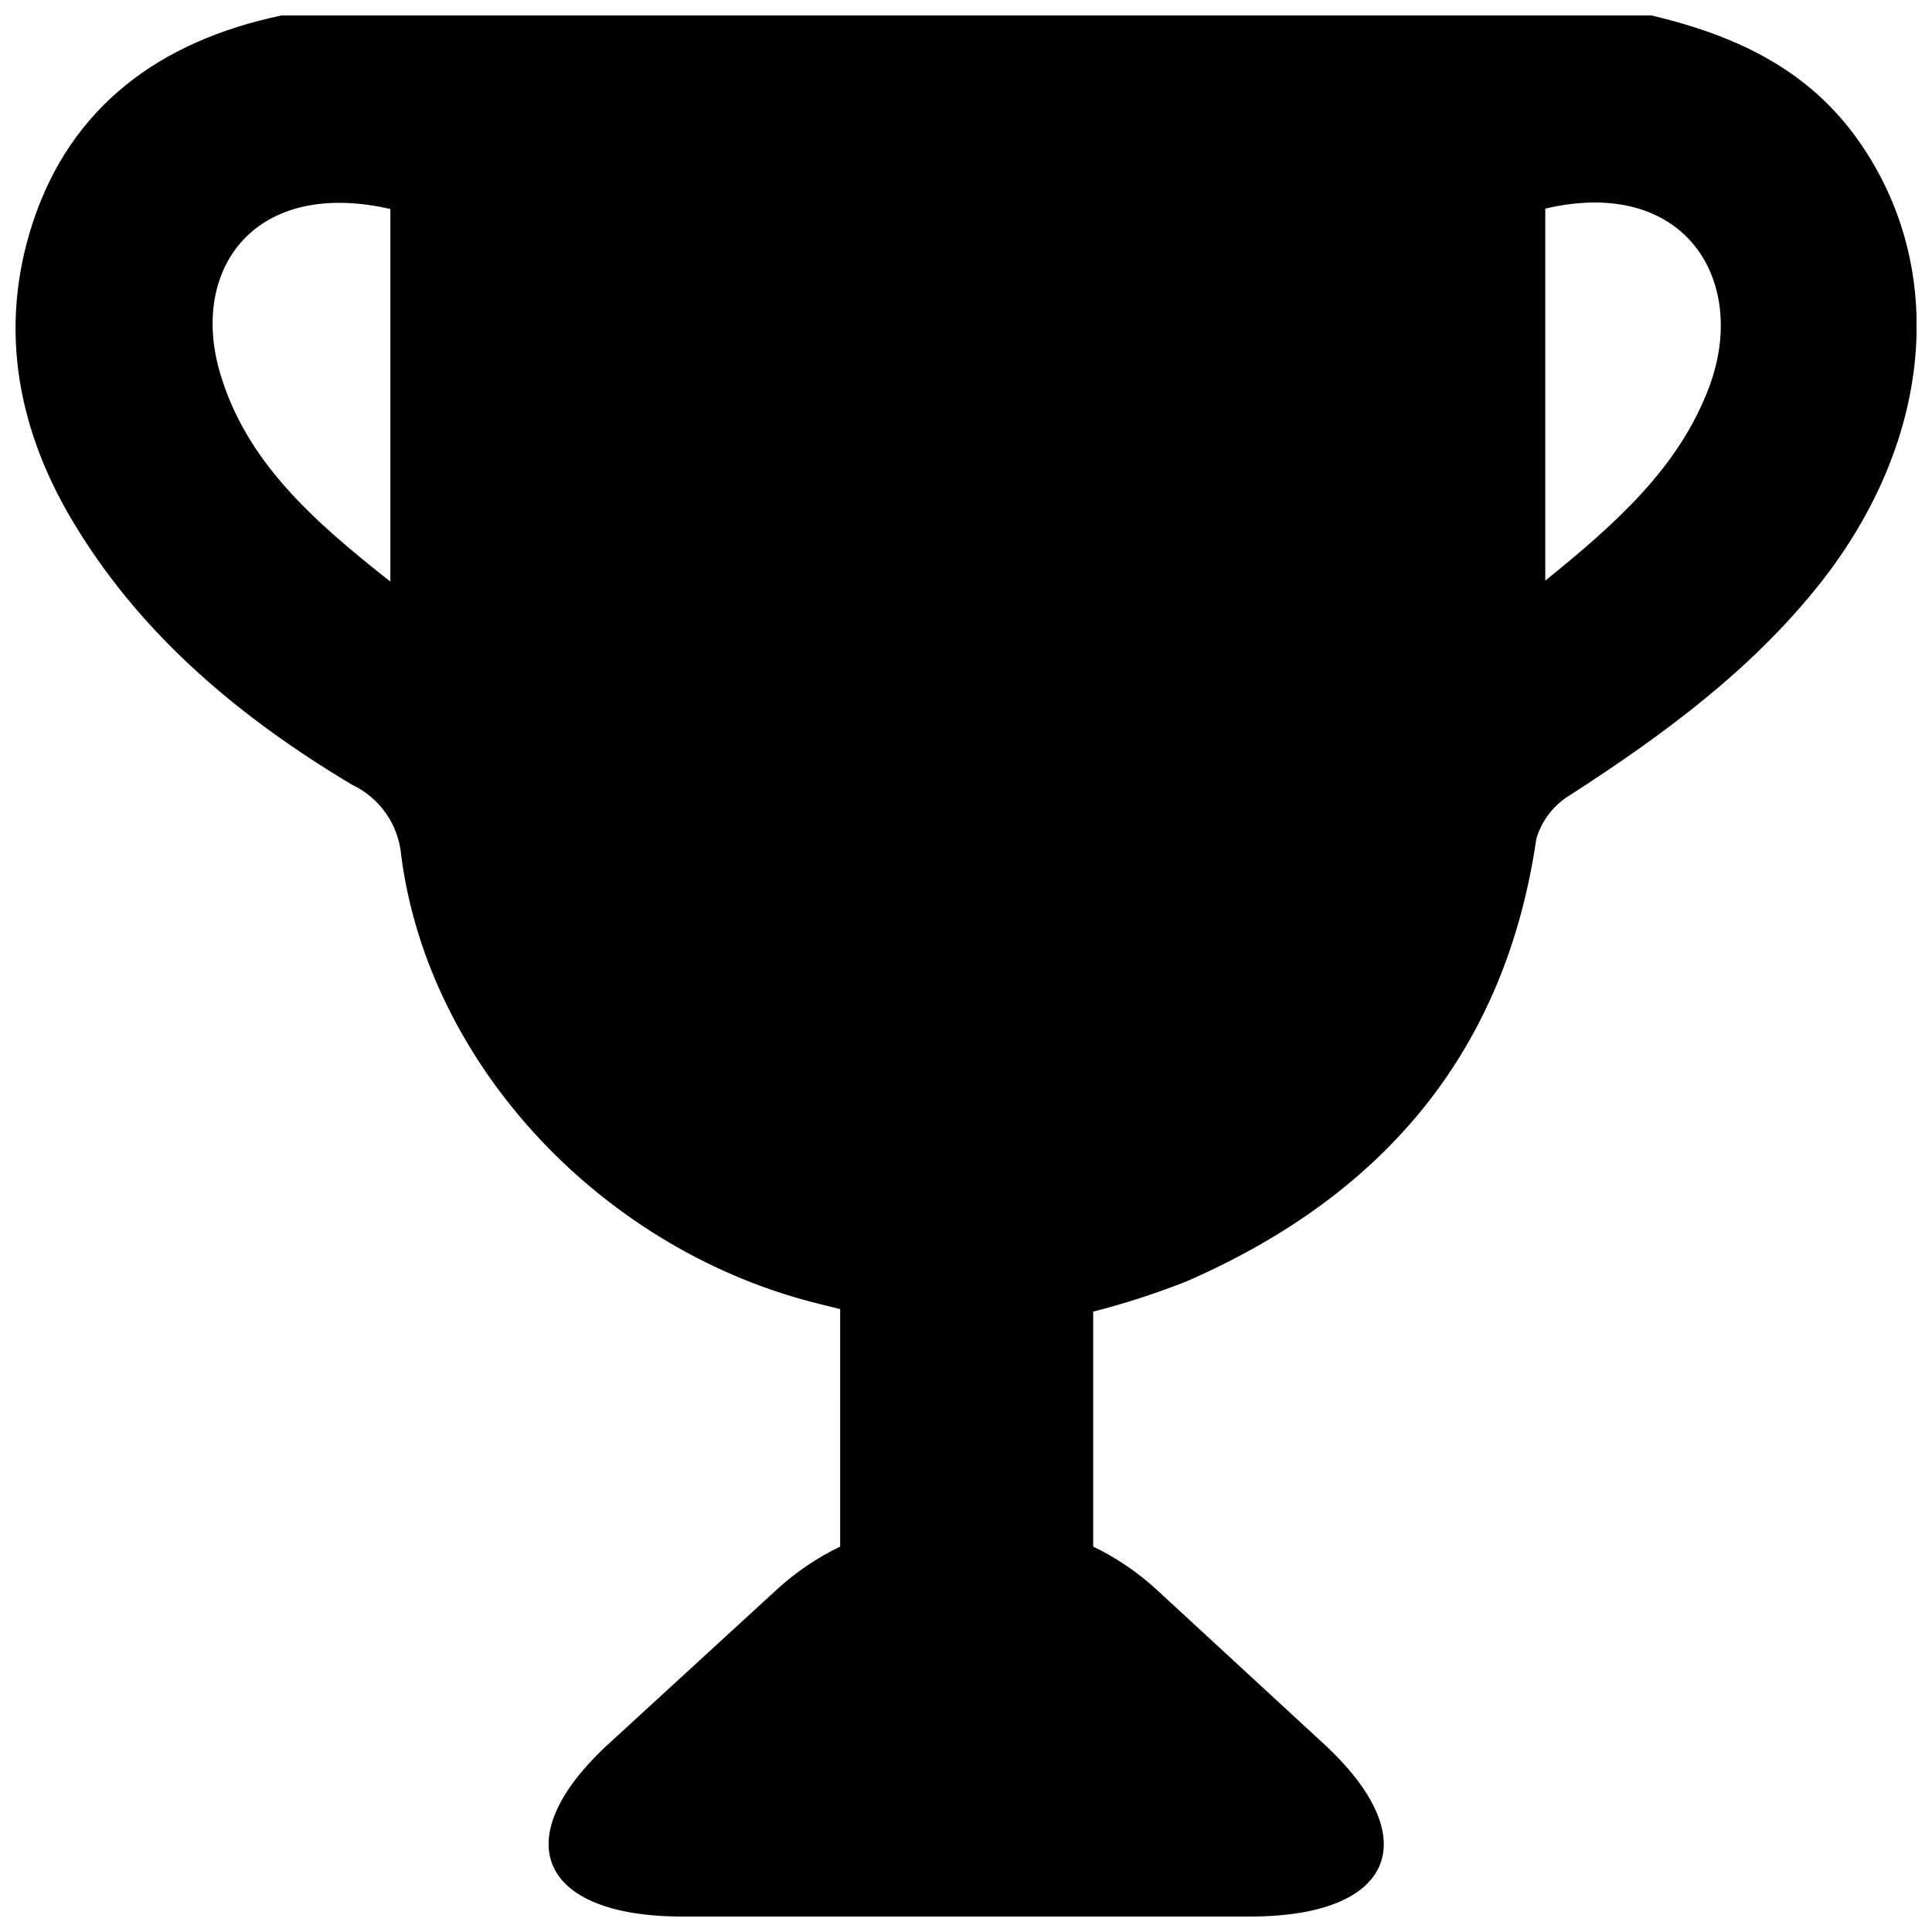 <?xml version="1.0" encoding="UTF-8"?>
<!-- Uploaded to: ICON Repo, www.iconrepo.com, Generator: ICON Repo Mixer Tools -->
<svg width="800px" height="800px" version="1.1" viewBox="144 144 512 512" xmlns="http://www.w3.org/2000/svg">
 <defs>
  <clipPath id="a">
   <path d="m148.09 148.09h503.81v503.81h-503.81z"/>
  </clipPath>
 </defs>
 <g clip-path="url(#a)">
  <path d="m635.03 179.23c-13.352-17.684-32.145-26.098-53.355-31.137h-363.04c-32.348 6.75-55.875 24.234-65.949 54.914-9.32 28.367-3.879 55.926 11.789 81.113 17.836 28.969 43.578 50.383 72.852 67.863 7.367 3.481 12.32 10.625 12.996 18.742 7.305 56.074 53.957 105.09 111.29 118.95l5.039 1.258-0.004 62.93c-6.074 2.93-11.691 6.731-16.676 11.285l-44.488 40.809c-27.559 25.191-18.844 45.949 19.398 45.949l150.39-0.004c38.188 0 46.906-20.656 19.348-45.949l-44.238-40.805c-4.981-4.555-10.598-8.355-16.676-11.285v-62.273c8.441-2.152 16.738-4.844 24.84-8.059 52.848-23.074 84.488-61.566 92.598-117.24 1.43-4.879 4.652-9.035 9.02-11.637 24.586-15.871 47.812-32.949 66-55.82 30.781-38.797 34.309-85.648 8.867-119.61zm-387.58 118.9c-20.453-16.121-38.594-32.043-45.344-56.023-7.559-27.105 9.523-50.883 45.344-42.723zm349.39-51.289c-8.012 21.059-24.336 35.668-43.328 51.035v-98.594c37.234-8.715 54.059 19.348 43.328 47.559z"/>
 </g>
</svg>